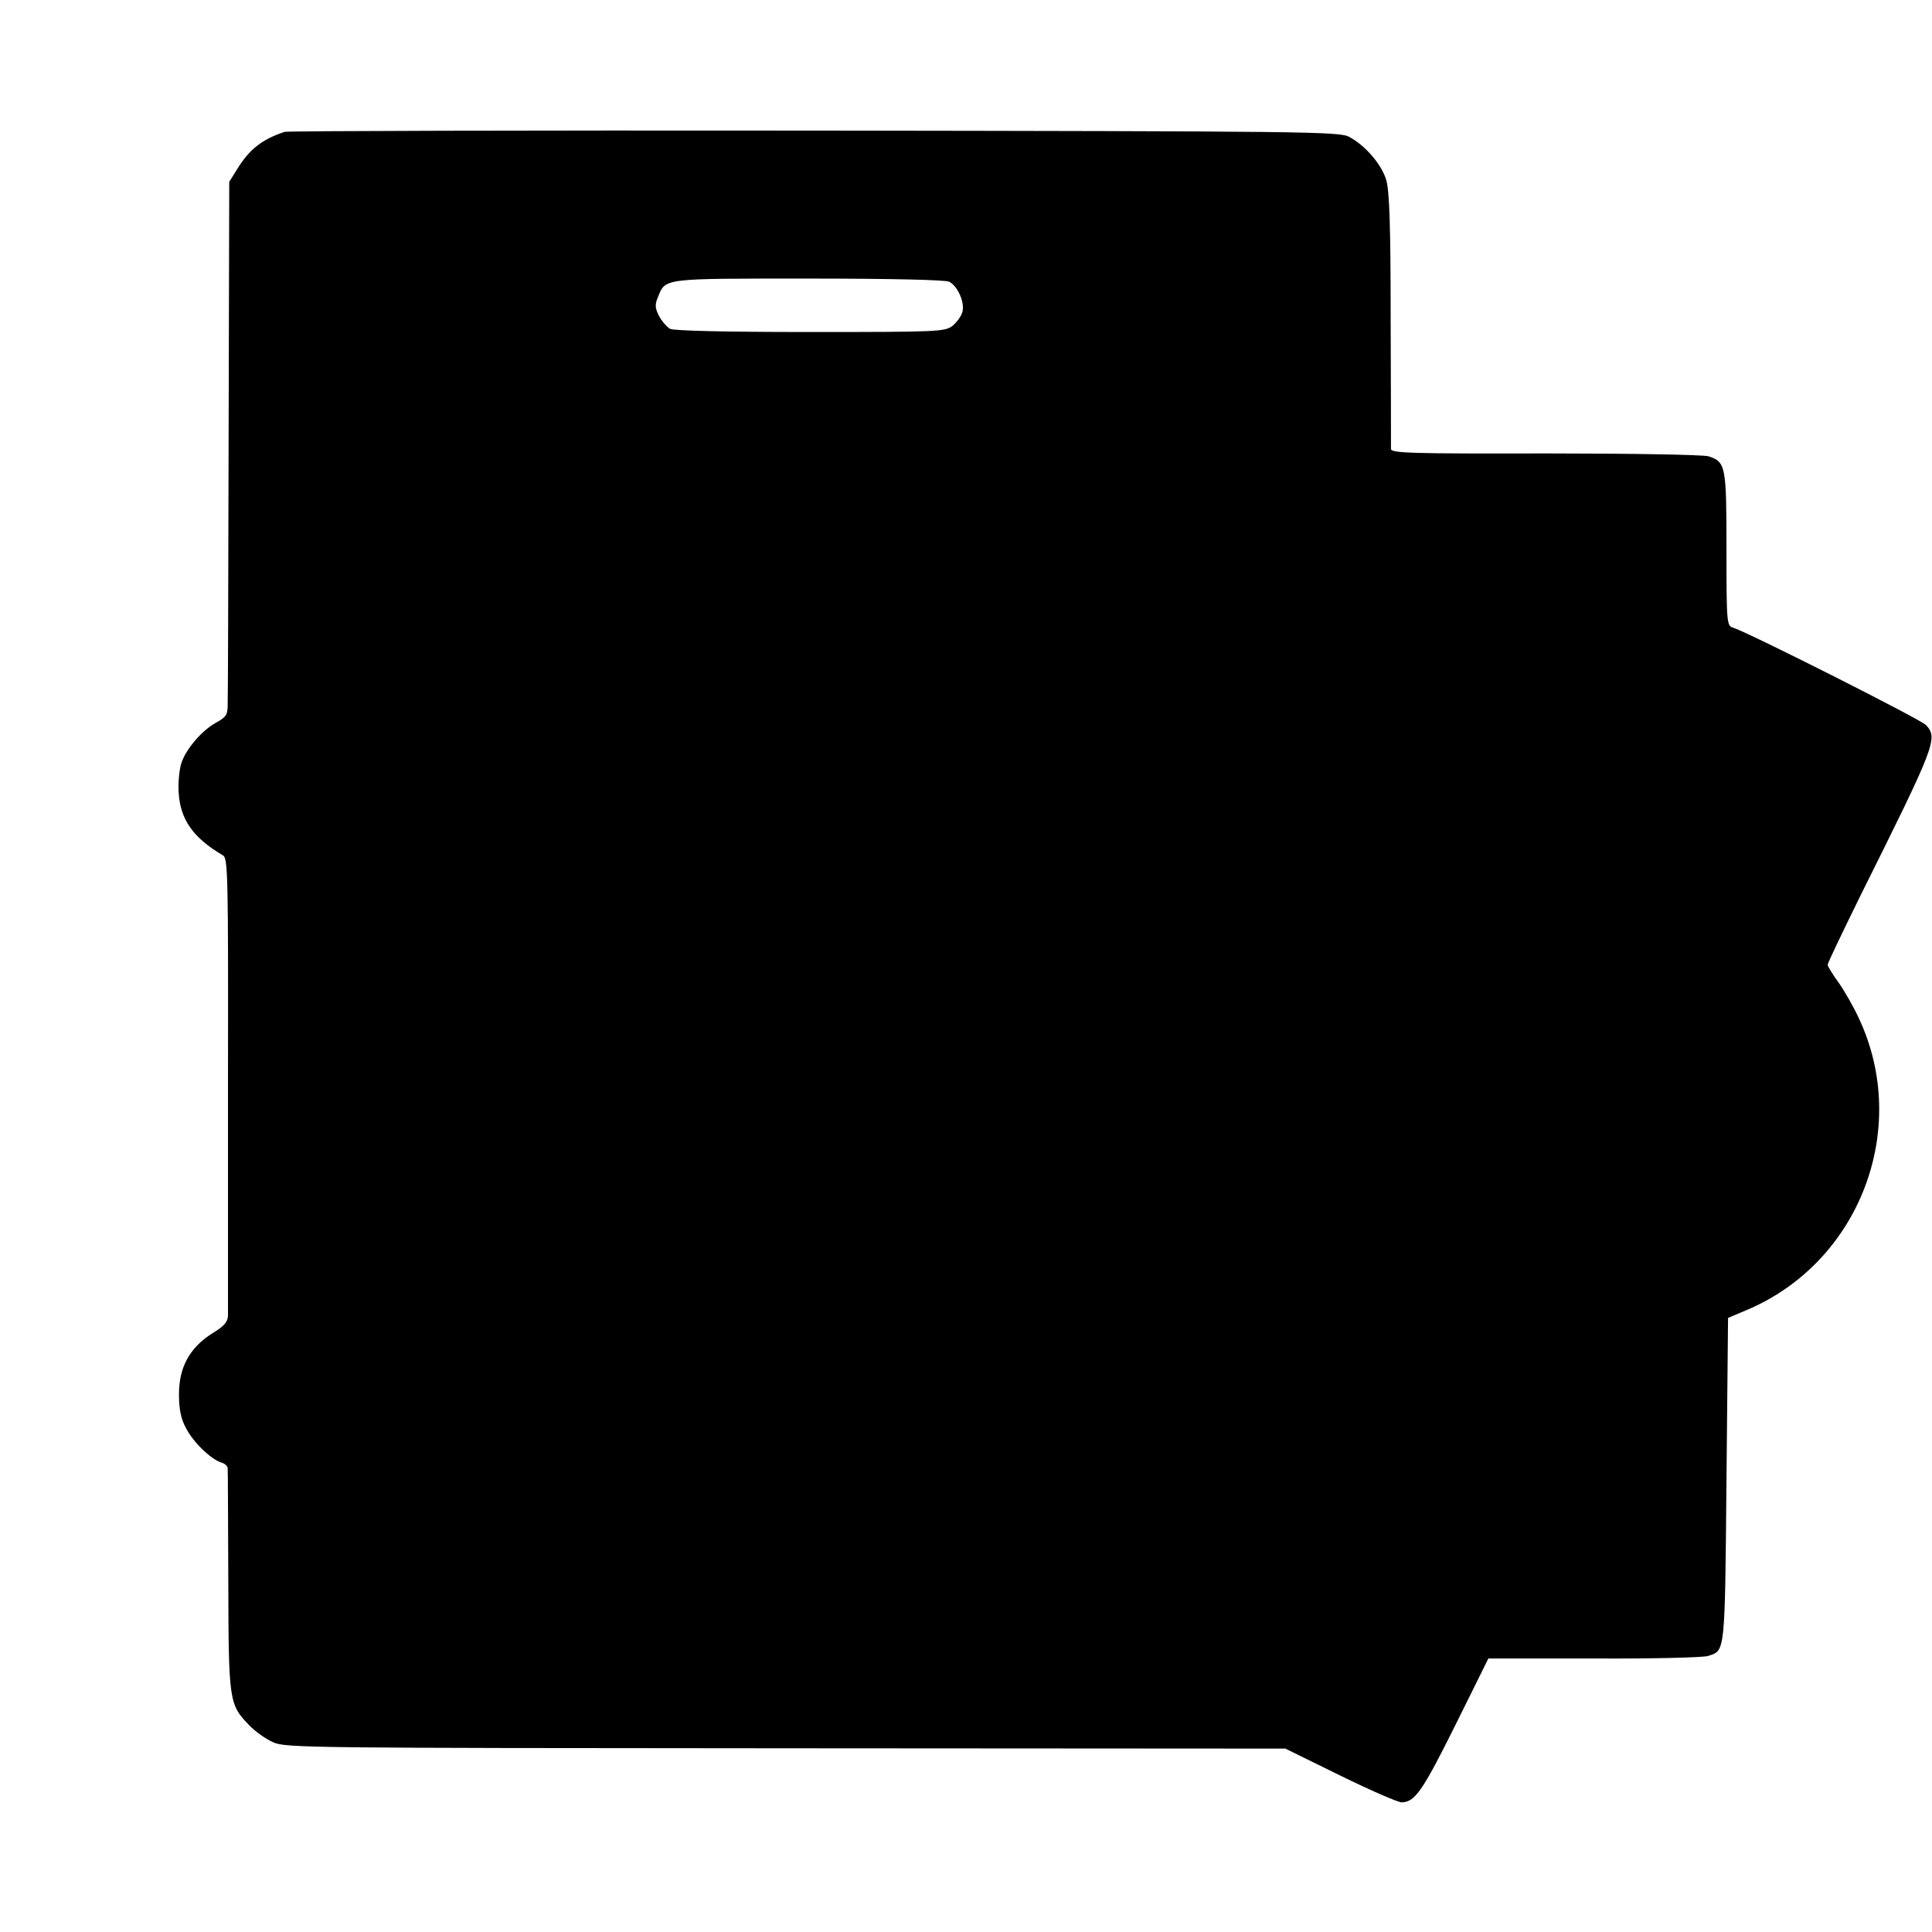 <?xml version="1.0" standalone="no"?>
<!DOCTYPE svg PUBLIC "-//W3C//DTD SVG 20010904//EN"
 "http://www.w3.org/TR/2001/REC-SVG-20010904/DTD/svg10.dtd">
<svg version="1.0" xmlns="http://www.w3.org/2000/svg"
 width="611pt" height="611pt" viewBox="0 0 611 611"
 preserveAspectRatio="xMidYMid meet">
<g transform="translate(0,611) scale(0.1,-0.1)"
fill="#000000" stroke="none">
<path d="M900 5693 c-72 -24 -111 -55 -150 -118 l-25 -40 -2 -810 c-1 -445 -2
-826 -3 -845 0 -30 -5 -38 -36 -55 -46 -25 -97 -85 -111 -130 -6 -20 -10 -61
-8 -91 5 -86 46 -144 140 -199 16 -9 17 -60 16 -720 0 -391 0 -722 0 -736 -1
-20 -12 -33 -50 -56 -71 -45 -105 -107 -105 -192 0 -47 6 -78 22 -107 22 -44
78 -98 111 -109 12 -3 21 -12 21 -18 1 -7 1 -167 2 -356 1 -381 2 -391 66
-457 19 -20 53 -44 76 -54 39 -18 116 -18 1621 -19 l1580 -1 173 -85 c96 -47
183 -85 195 -85 42 1 66 36 170 245 l104 210 334 0 c184 -1 346 3 361 8 54 18
53 2 58 554 l5 515 59 25 c356 150 519 572 355 922 -16 35 -45 86 -64 113 -19
26 -35 52 -35 57 0 5 46 101 101 213 240 482 249 503 210 545 -17 18 -558 291
-610 308 -20 6 -21 13 -21 248 0 264 -2 276 -57 294 -16 5 -247 9 -515 9 -427
-1 -488 1 -489 14 0 8 0 193 -1 410 0 301 -4 406 -14 441 -15 49 -65 108 -117
136 -30 17 -131 18 -1692 20 -913 1 -1667 -1 -1675 -4z m2102 -474 c27 -14 49
-65 42 -94 -3 -14 -18 -34 -31 -45 -25 -19 -42 -20 -450 -20 -272 0 -431 4
-444 10 -10 6 -26 24 -35 41 -13 26 -13 36 -3 60 24 60 14 58 477 58 257 0
433 -4 444 -10z"/>
</g>
</svg>
